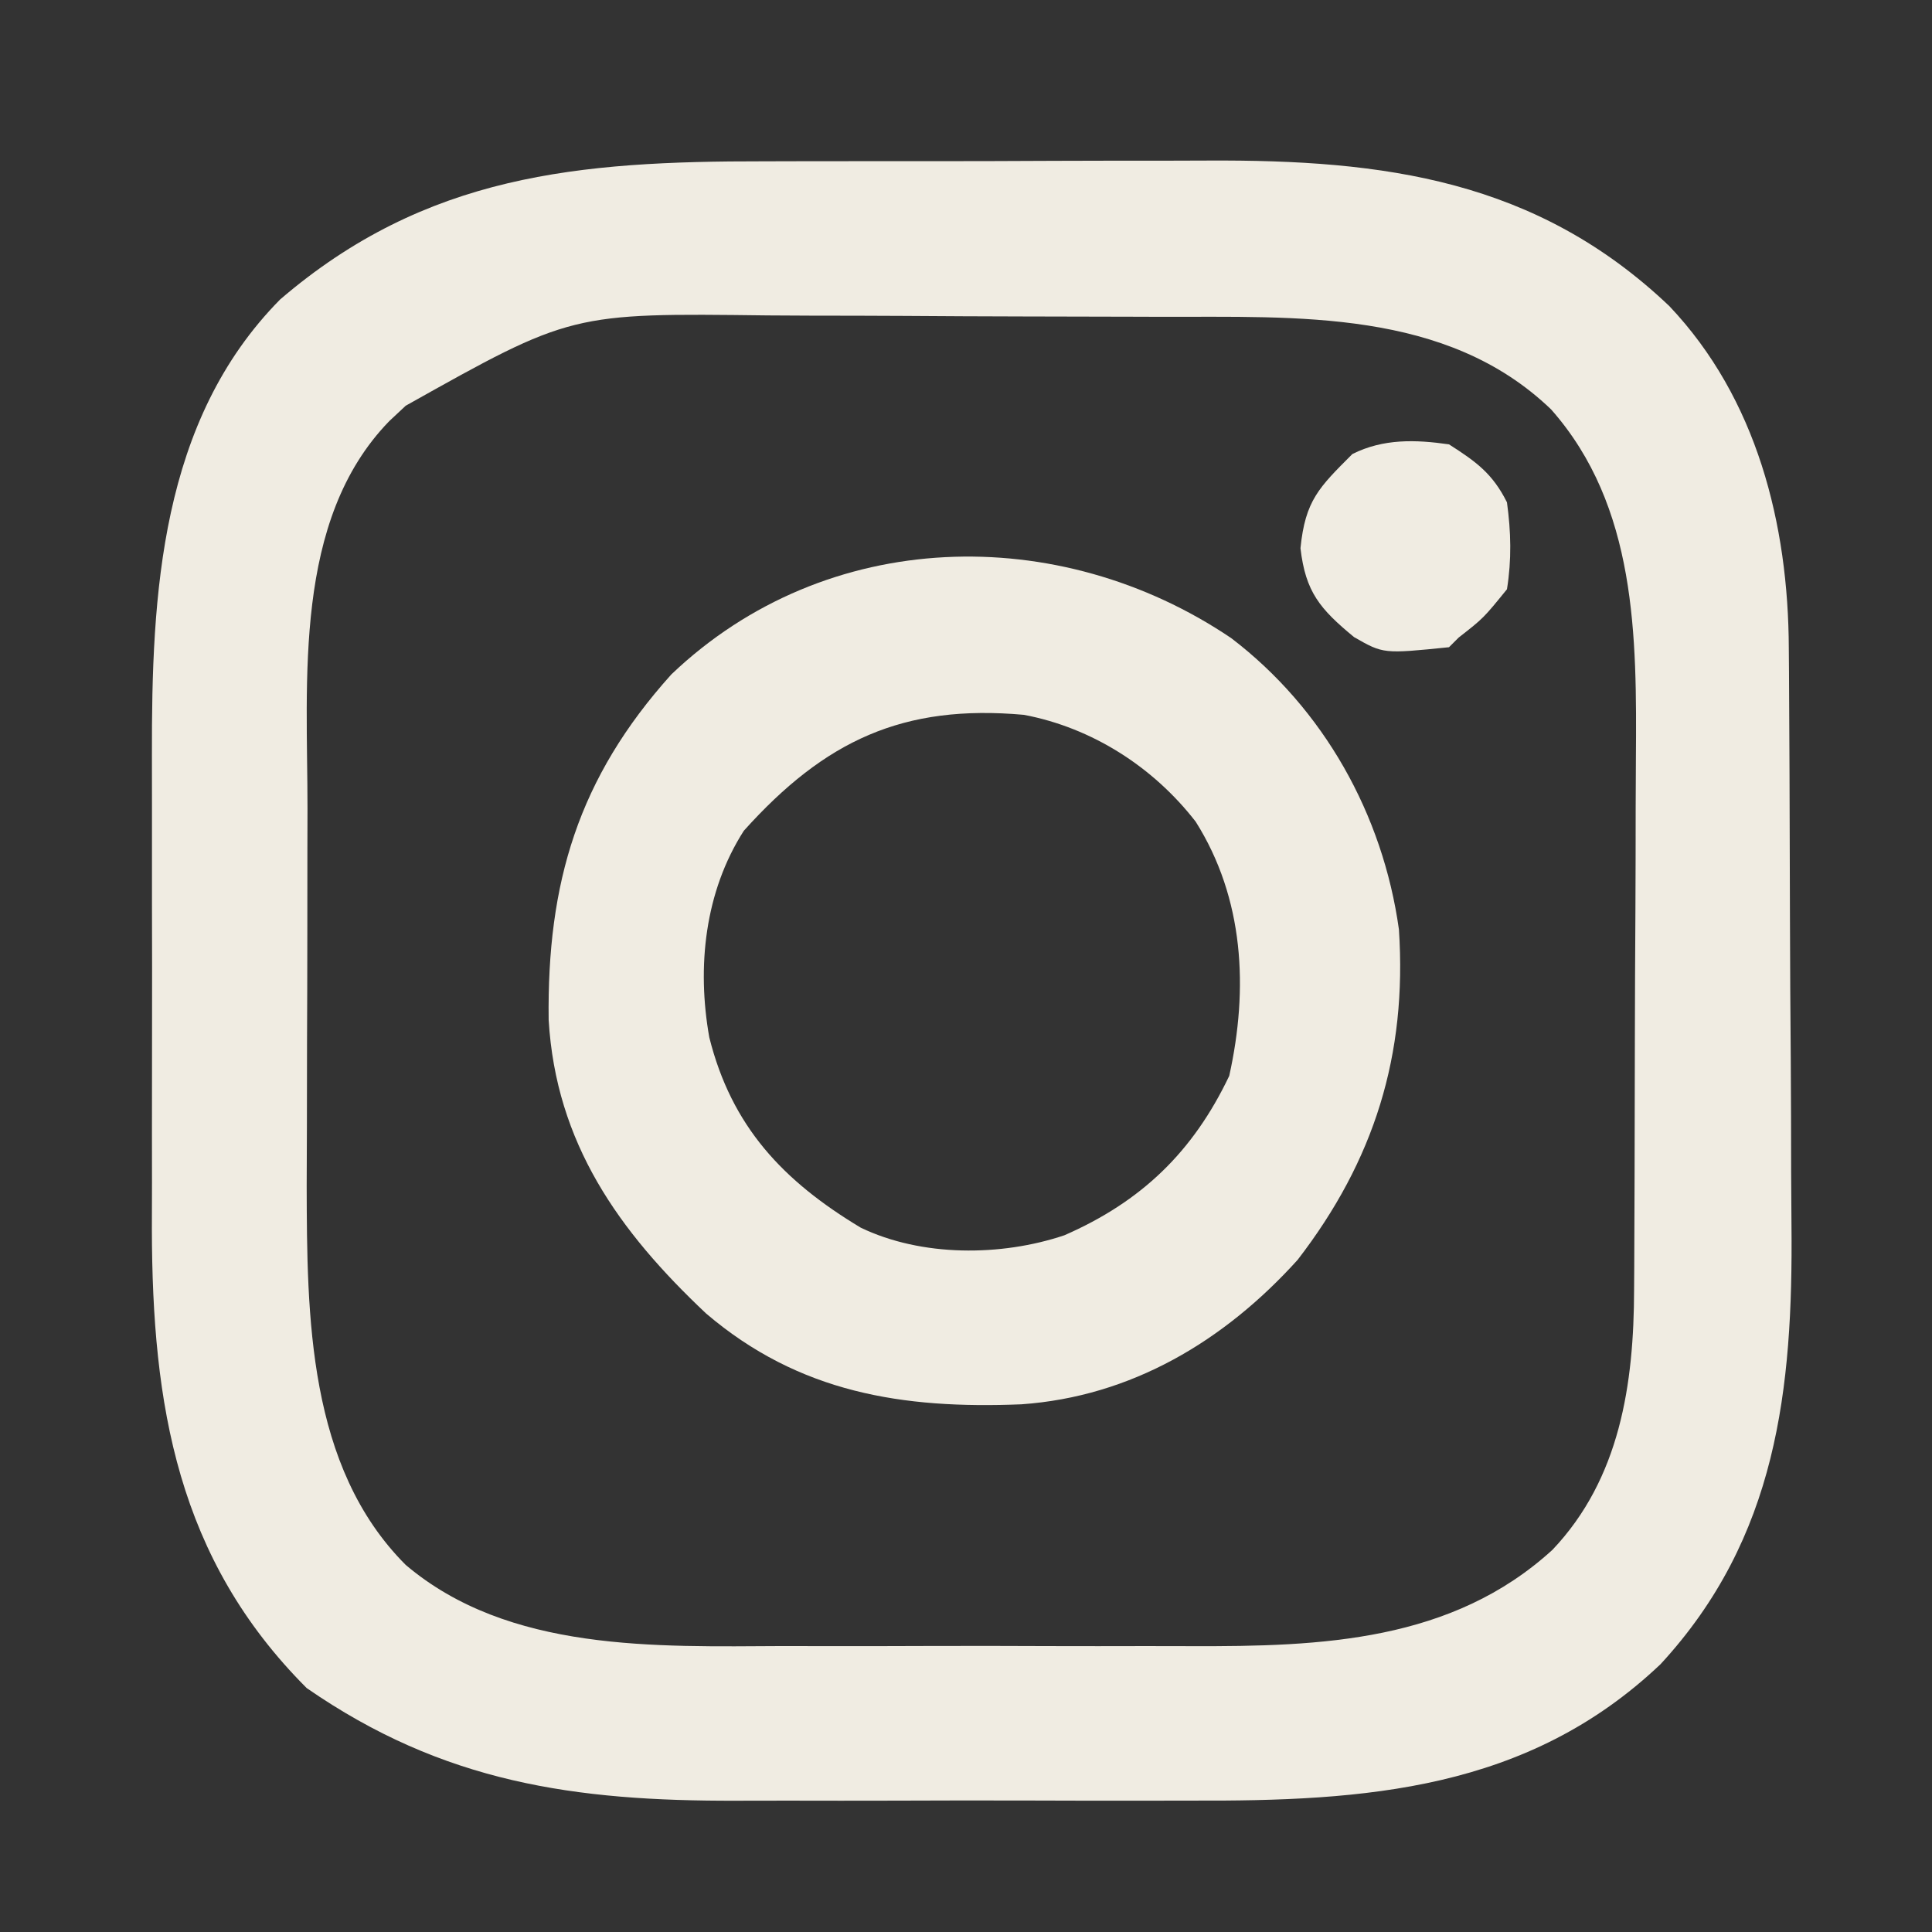 <svg xmlns="http://www.w3.org/2000/svg" width="200" height="200"><rect width="100%" height="100%" fill="#333333" stroke="none"/><path d="M0 0 C1.744 -0.004 3.489 -0.008 5.233 -0.013 C8.875 -0.02 12.517 -0.02 16.158 -0.015 C20.788 -0.009 25.417 -0.026 30.046 -0.049 C33.645 -0.064 37.244 -0.065 40.843 -0.062 C42.548 -0.062 44.253 -0.067 45.958 -0.078 C64.189 -0.173 79.976 1.904 93.727 14.988 C102.779 24.54 106.049 37.543 106.095 50.433 C106.102 51.239 106.108 52.044 106.115 52.875 C106.135 55.535 106.146 58.195 106.156 60.855 C106.16 61.77 106.164 62.684 106.169 63.627 C106.189 68.474 106.204 73.322 106.213 78.17 C106.224 83.14 106.258 88.11 106.298 93.08 C106.325 96.932 106.333 100.784 106.336 104.637 C106.341 106.467 106.353 108.296 106.371 110.126 C106.534 127.102 104.883 142.502 92.816 155.578 C79.039 168.65 62.241 169.772 44.203 169.699 C42.417 169.701 40.63 169.704 38.844 169.708 C35.12 169.712 31.396 169.706 27.672 169.692 C22.937 169.675 18.203 169.685 13.469 169.703 C9.785 169.714 6.102 169.71 2.419 169.702 C0.675 169.7 -1.069 169.703 -2.813 169.71 C-19.592 169.763 -33.181 167.848 -47.332 158.051 C-60.72 144.663 -63.326 128.75 -63.36 110.509 C-63.356 108.908 -63.352 107.308 -63.348 105.707 C-63.349 104.027 -63.351 102.346 -63.353 100.666 C-63.356 97.163 -63.352 93.66 -63.343 90.157 C-63.331 85.699 -63.338 81.241 -63.35 76.783 C-63.357 73.319 -63.355 69.854 -63.35 66.39 C-63.348 64.748 -63.35 63.105 -63.355 61.463 C-63.392 44.823 -62.502 26.878 -50.082 14.301 C-34.97 1.334 -19.153 -0.018 0 0 Z M-37.082 25.301 C-37.644 25.827 -38.206 26.353 -38.785 26.895 C-48.772 37.172 -47.243 53.744 -47.25 67.004 C-47.253 68.413 -47.257 69.823 -47.26 71.232 C-47.266 74.174 -47.268 77.116 -47.267 80.057 C-47.267 83.786 -47.281 87.515 -47.298 91.244 C-47.309 94.153 -47.311 97.061 -47.311 99.97 C-47.312 102 -47.323 104.031 -47.334 106.061 C-47.302 119.515 -47.237 135.145 -37.082 145.301 C-26.421 154.338 -11.191 153.759 2.016 153.699 C3.624 153.701 5.232 153.704 6.839 153.708 C10.185 153.712 13.531 153.706 16.876 153.692 C21.128 153.675 25.379 153.685 29.63 153.703 C32.943 153.714 36.256 153.71 39.568 153.702 C41.134 153.7 42.701 153.703 44.267 153.71 C57.731 153.757 71.225 153.24 81.629 143.738 C88.62 136.372 90.063 126.583 90.079 116.763 C90.084 116.021 90.089 115.279 90.094 114.514 C90.109 112.067 90.116 109.619 90.121 107.172 C90.124 106.331 90.127 105.49 90.13 104.623 C90.145 100.168 90.154 95.713 90.158 91.258 C90.164 86.684 90.188 82.111 90.216 77.537 C90.235 73.996 90.24 70.456 90.242 66.915 C90.245 65.231 90.252 63.546 90.266 61.862 C90.358 49.201 90.355 35.716 81.492 25.688 C70.643 15.253 55.127 16.133 41.133 16.098 C40.376 16.095 39.618 16.092 38.838 16.089 C34.827 16.074 30.815 16.065 26.804 16.061 C22.705 16.055 18.606 16.031 14.507 16.003 C11.316 15.984 8.125 15.979 4.935 15.977 C3.426 15.974 1.917 15.966 0.408 15.953 C-19.962 15.702 -19.962 15.702 -37.082 25.301 Z " fill="#F0ECE2" transform="translate(79.082,16.699)"></path><path d="M0 0 C9.56 7.295 15.695 18.243 17.355 30.156 C18.213 43.141 14.805 54.069 6.867 64.359 C-0.725 72.767 -10.348 78.514 -21.734 79.312 C-34.02 79.811 -44.735 78.129 -54.367 69.91 C-63.419 61.382 -69.906 52.281 -70.664 39.52 C-70.84 25.343 -67.622 14.486 -57.961 3.75 C-41.909 -11.556 -17.824 -12.05 0 0 Z M-50.461 19.938 C-54.514 26.263 -55.333 34.039 -54.035 41.328 C-51.727 50.561 -46.392 56.199 -38.355 61.027 C-32.055 64.054 -23.835 64.021 -17.273 61.812 C-9.292 58.322 -3.955 53.175 -0.211 45.312 C1.795 36.286 1.325 26.944 -3.68 19.004 C-8.056 13.351 -14.396 9.277 -21.461 7.938 C-33.968 6.814 -42.069 10.595 -50.461 19.938 Z " fill="#F0ECE2" transform="translate(127.461,66.062)"></path><path d="M0 0 C2.81 1.794 4.509 3.019 6 6 C6.421 9.059 6.49 11.948 6 15 C3.562 18 3.562 18 1 20 C0.67 20.33 0.34 20.66 0 21 C-6.794 21.691 -6.794 21.691 -9.828 19.953 C-13.359 17.039 -14.852 15.283 -15.375 10.75 C-14.881 5.807 -13.462 4.462 -10 1 C-6.798 -0.601 -3.474 -0.499 0 0 Z " fill="#F0ECE2" transform="translate(150,46)"></path></svg>